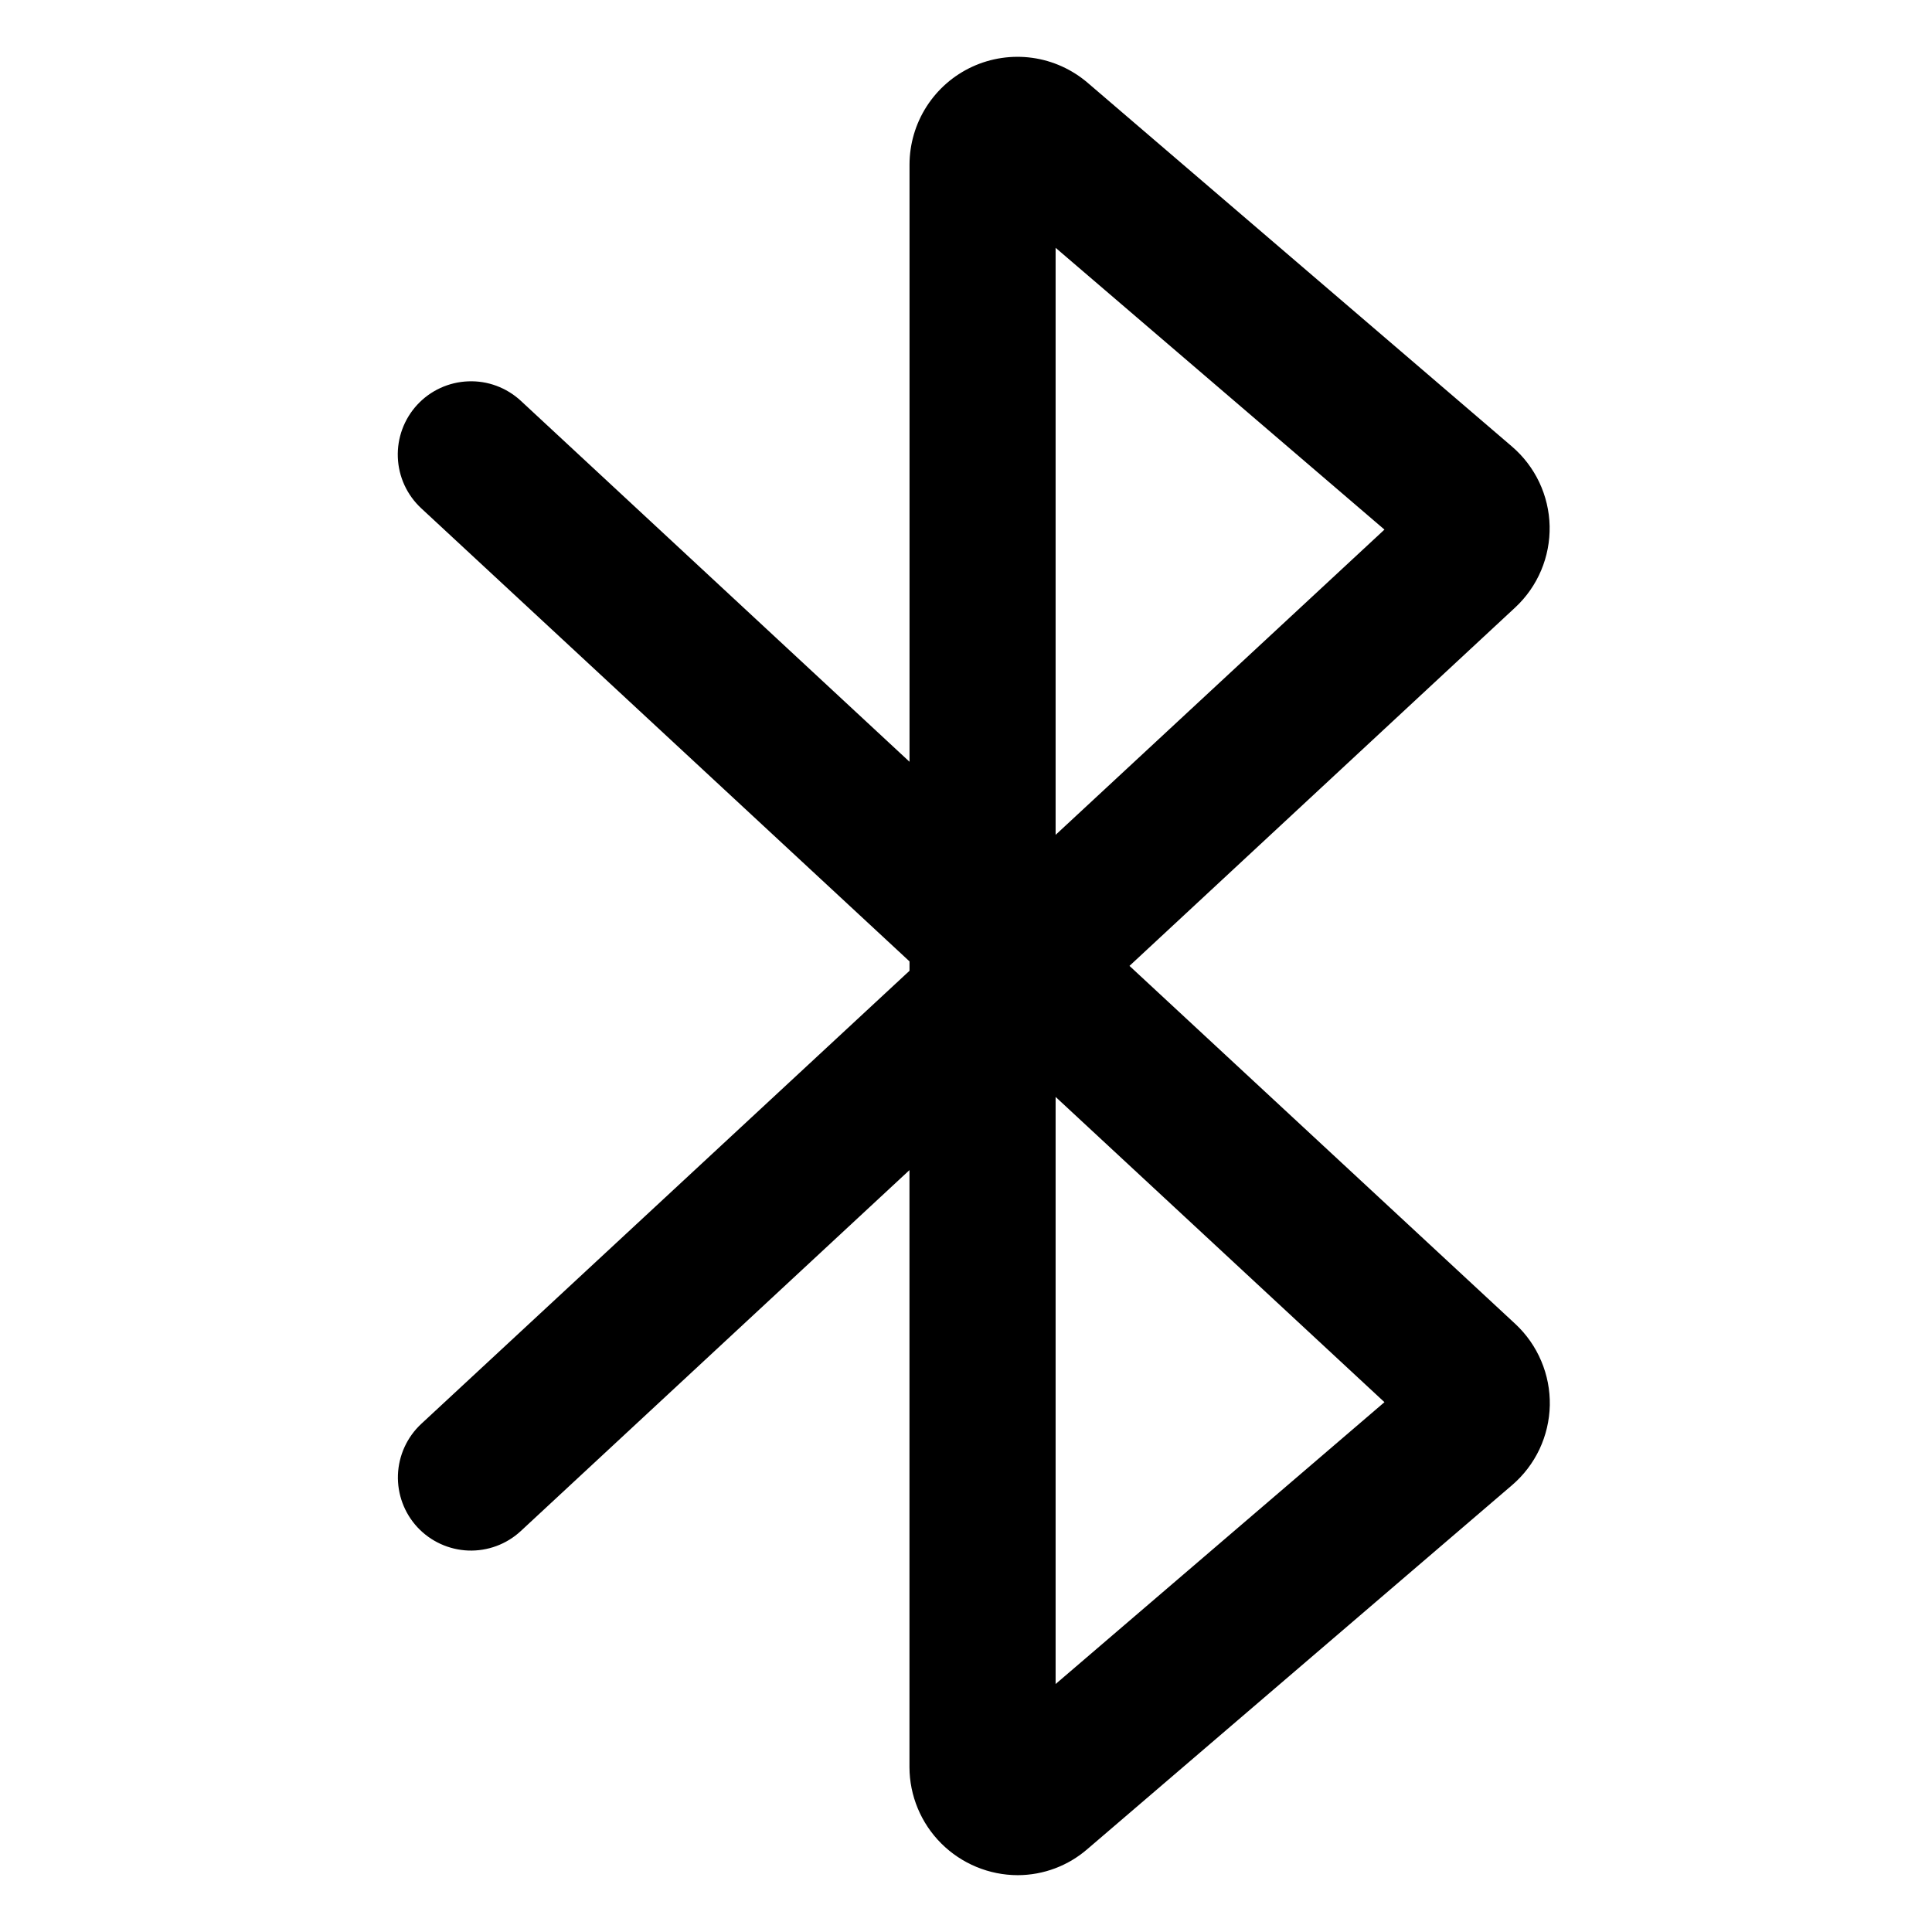 <svg width="34" height="34" viewBox="0 0 34 34" fill="none" xmlns="http://www.w3.org/2000/svg">
<path d="M17.91 33C17.406 32.999 16.922 32.798 16.565 32.442C16.208 32.086 16.006 31.602 16.005 31.098V20.592L9.165 26.944C8.915 27.176 8.583 27.299 8.242 27.287C7.901 27.274 7.579 27.127 7.346 26.877C7.114 26.627 6.991 26.295 7.003 25.954C7.016 25.613 7.163 25.291 7.413 25.058L16.006 17.084V16.919L7.413 8.945C7.162 8.712 7.014 8.39 7.001 8.048C6.988 7.707 7.111 7.374 7.343 7.123C7.575 6.872 7.898 6.724 8.24 6.711C8.581 6.697 8.914 6.821 9.165 7.053L16.006 13.406V2.9C16.006 2.537 16.11 2.181 16.306 1.875C16.502 1.569 16.781 1.326 17.111 1.174C17.441 1.022 17.808 0.968 18.168 1.018C18.527 1.068 18.865 1.221 19.141 1.457L26.608 7.858C26.811 8.032 26.975 8.247 27.089 8.488C27.203 8.729 27.265 8.992 27.271 9.259C27.276 9.526 27.226 9.791 27.122 10.037C27.018 10.284 26.864 10.505 26.669 10.687L19.877 16.998L26.668 23.3C26.864 23.483 27.019 23.704 27.123 23.951C27.228 24.198 27.279 24.463 27.274 24.731C27.268 24.999 27.206 25.262 27.092 25.505C26.977 25.747 26.813 25.962 26.61 26.136L19.142 32.536C18.801 32.834 18.364 32.999 17.91 33ZM18.577 19.304V29.636L24.364 24.676L18.577 19.304ZM18.577 4.361V14.692L24.364 9.32L18.577 4.361Z" fill="black"/>
</svg>
